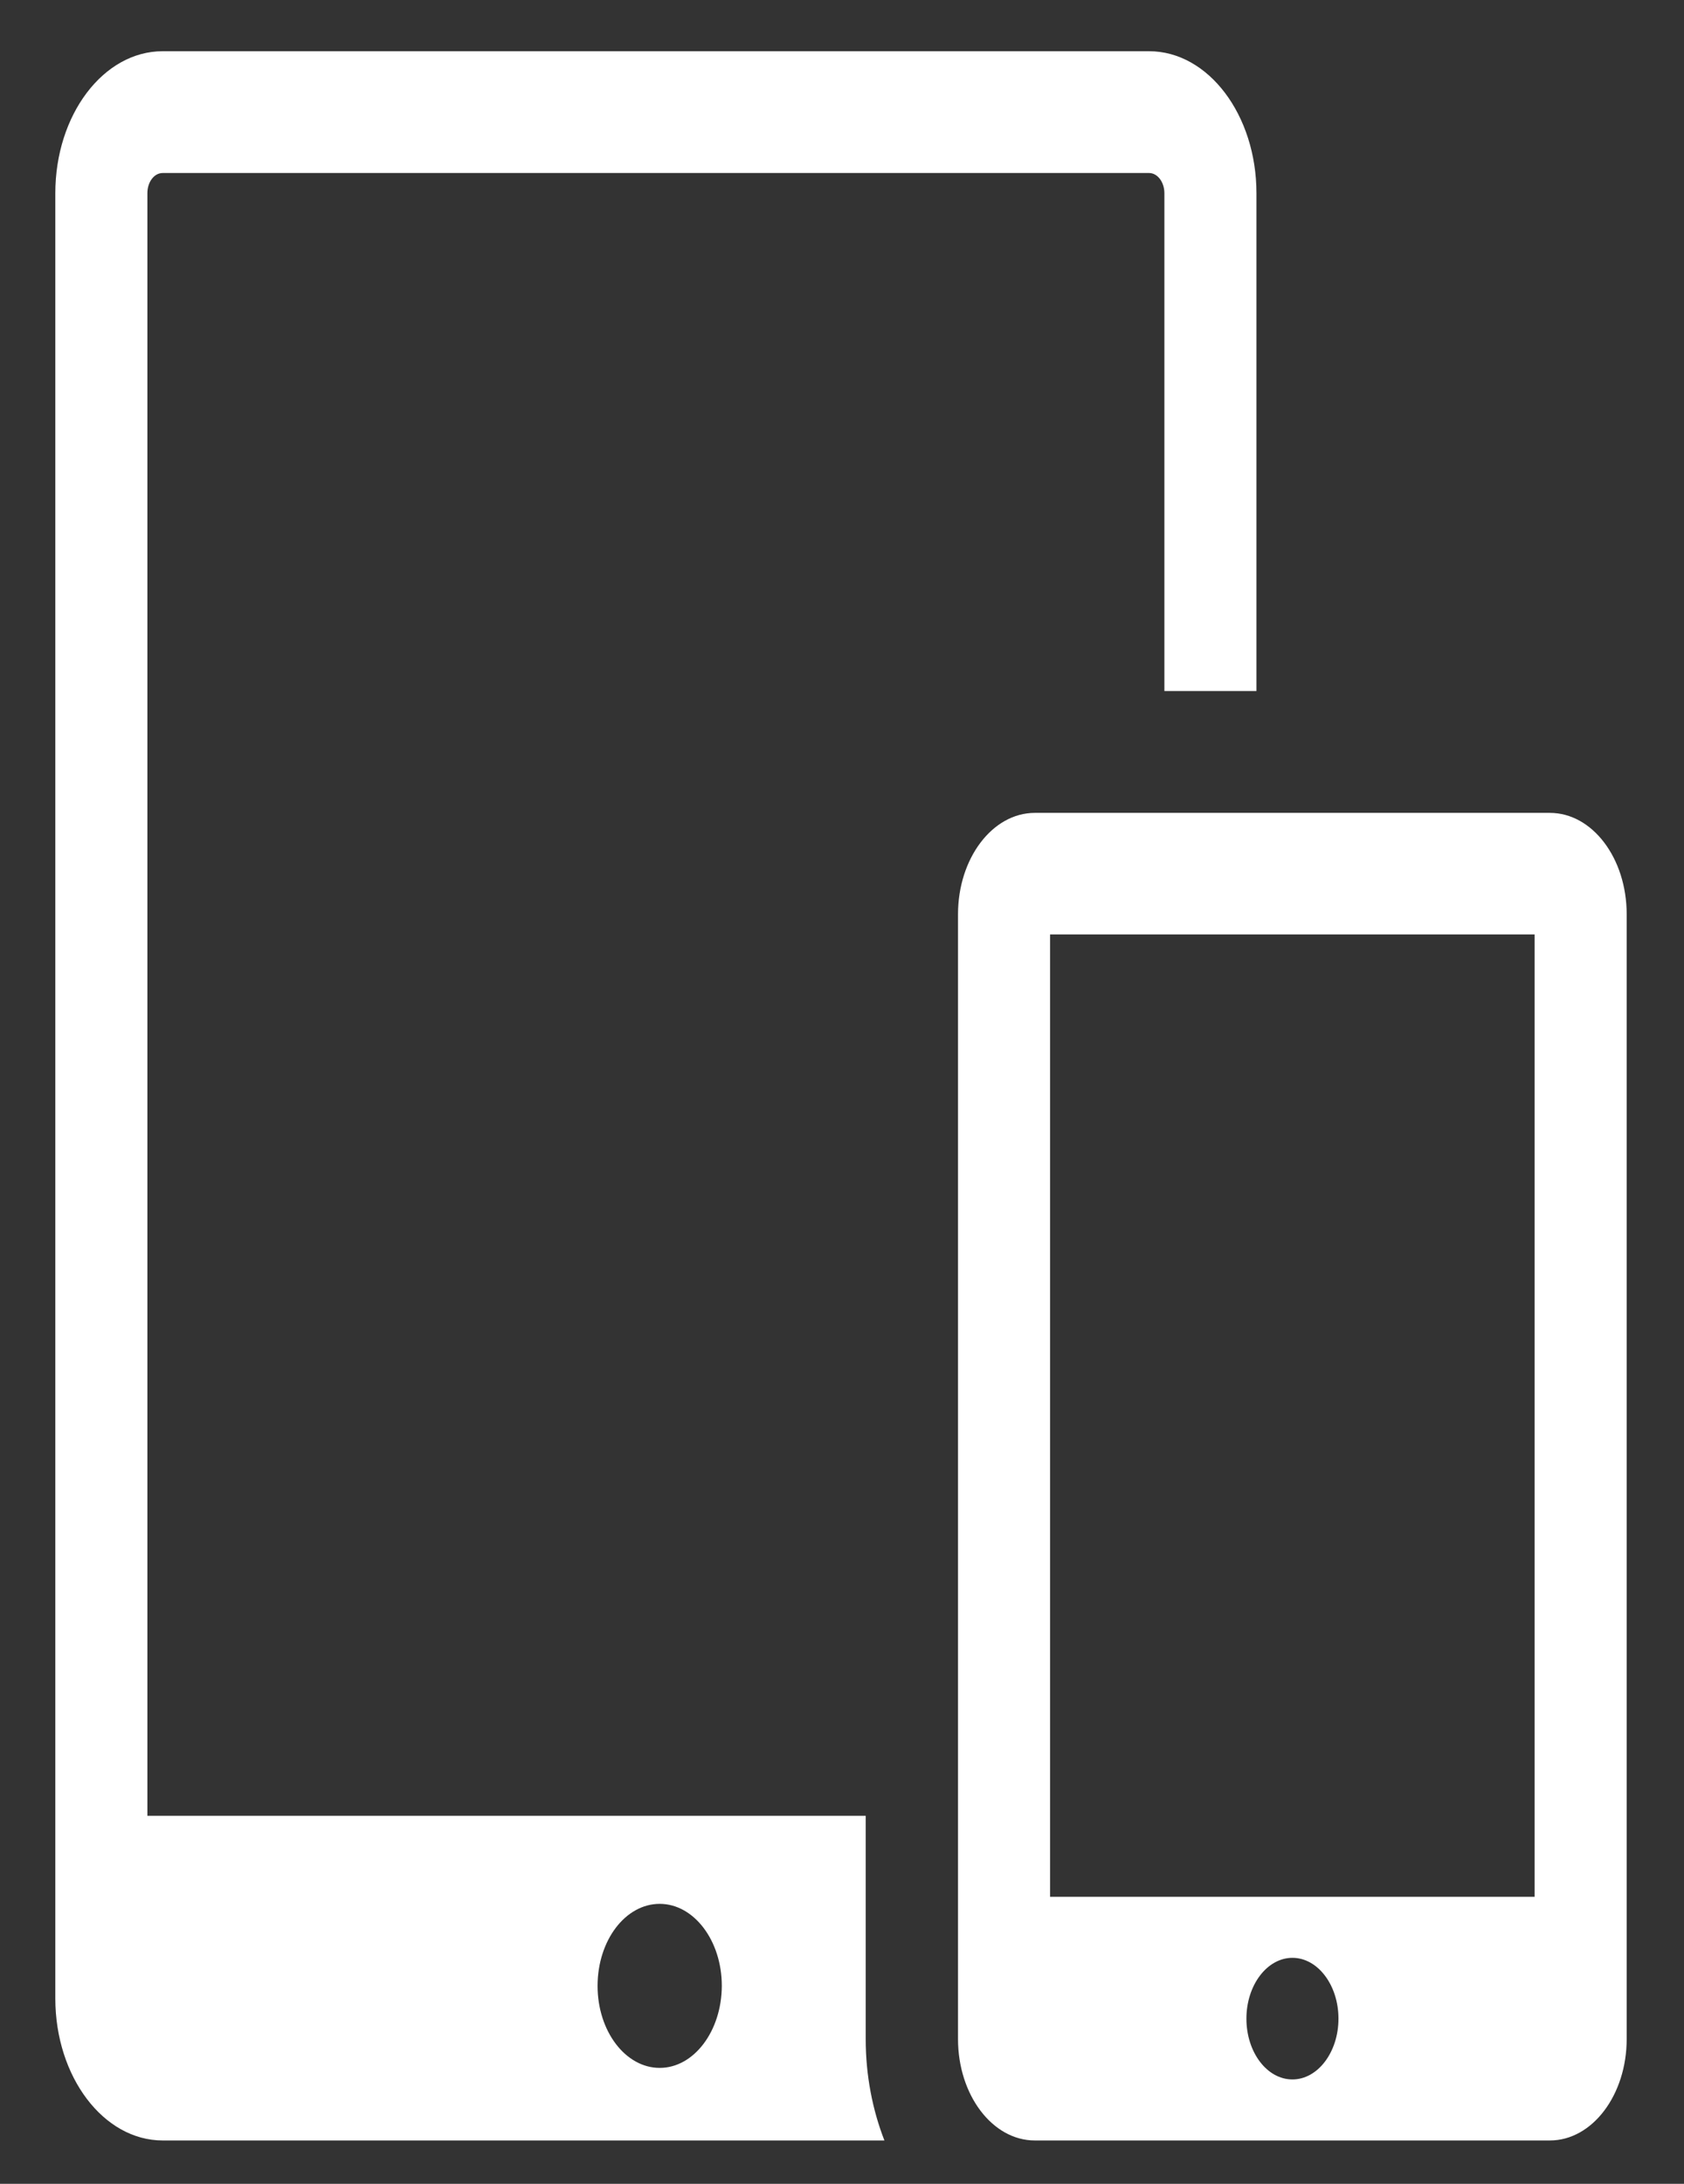 <svg width="27" height="35" viewBox="0 0 27 35" fill="none" xmlns="http://www.w3.org/2000/svg">
<rect x="0" y="0" width="27" height="35" fill="#333333" stroke="none"/>
<path d="M13.884 29.102H2.363V3.097C2.363 2.916 2.472 2.773 2.608 2.773H18.424C18.56 2.773 18.669 2.92 18.669 3.097V11.075H20.145V3.097C20.145 1.841 19.372 0.821 18.424 0.821H2.608C1.657 0.821 0.887 1.841 0.887 3.097V32.029C0.887 33.285 1.66 34.305 2.608 34.305H14.18C13.99 33.818 13.88 33.264 13.88 32.68V29.102H13.884ZM10.577 33.142C10.029 33.142 9.581 32.554 9.581 31.828C9.581 31.101 10.026 30.513 10.577 30.513C11.125 30.513 11.573 31.101 11.573 31.828C11.57 32.554 11.125 33.142 10.577 33.142ZM24.85 13.028H16.591C15.911 13.028 15.36 13.758 15.36 14.653V32.68C15.36 33.575 15.911 34.305 16.591 34.305H24.85C25.53 34.305 26.081 33.575 26.081 32.68V14.653C26.081 13.754 25.53 13.028 24.85 13.028ZM20.722 33.327C20.313 33.327 19.984 32.89 19.984 32.353C19.984 31.815 20.316 31.378 20.722 31.378C21.128 31.378 21.46 31.815 21.46 32.353C21.46 32.89 21.128 33.327 20.722 33.327ZM24.605 30.4H16.836V14.976H24.605V30.4Z" fill="white"/>
</svg>

